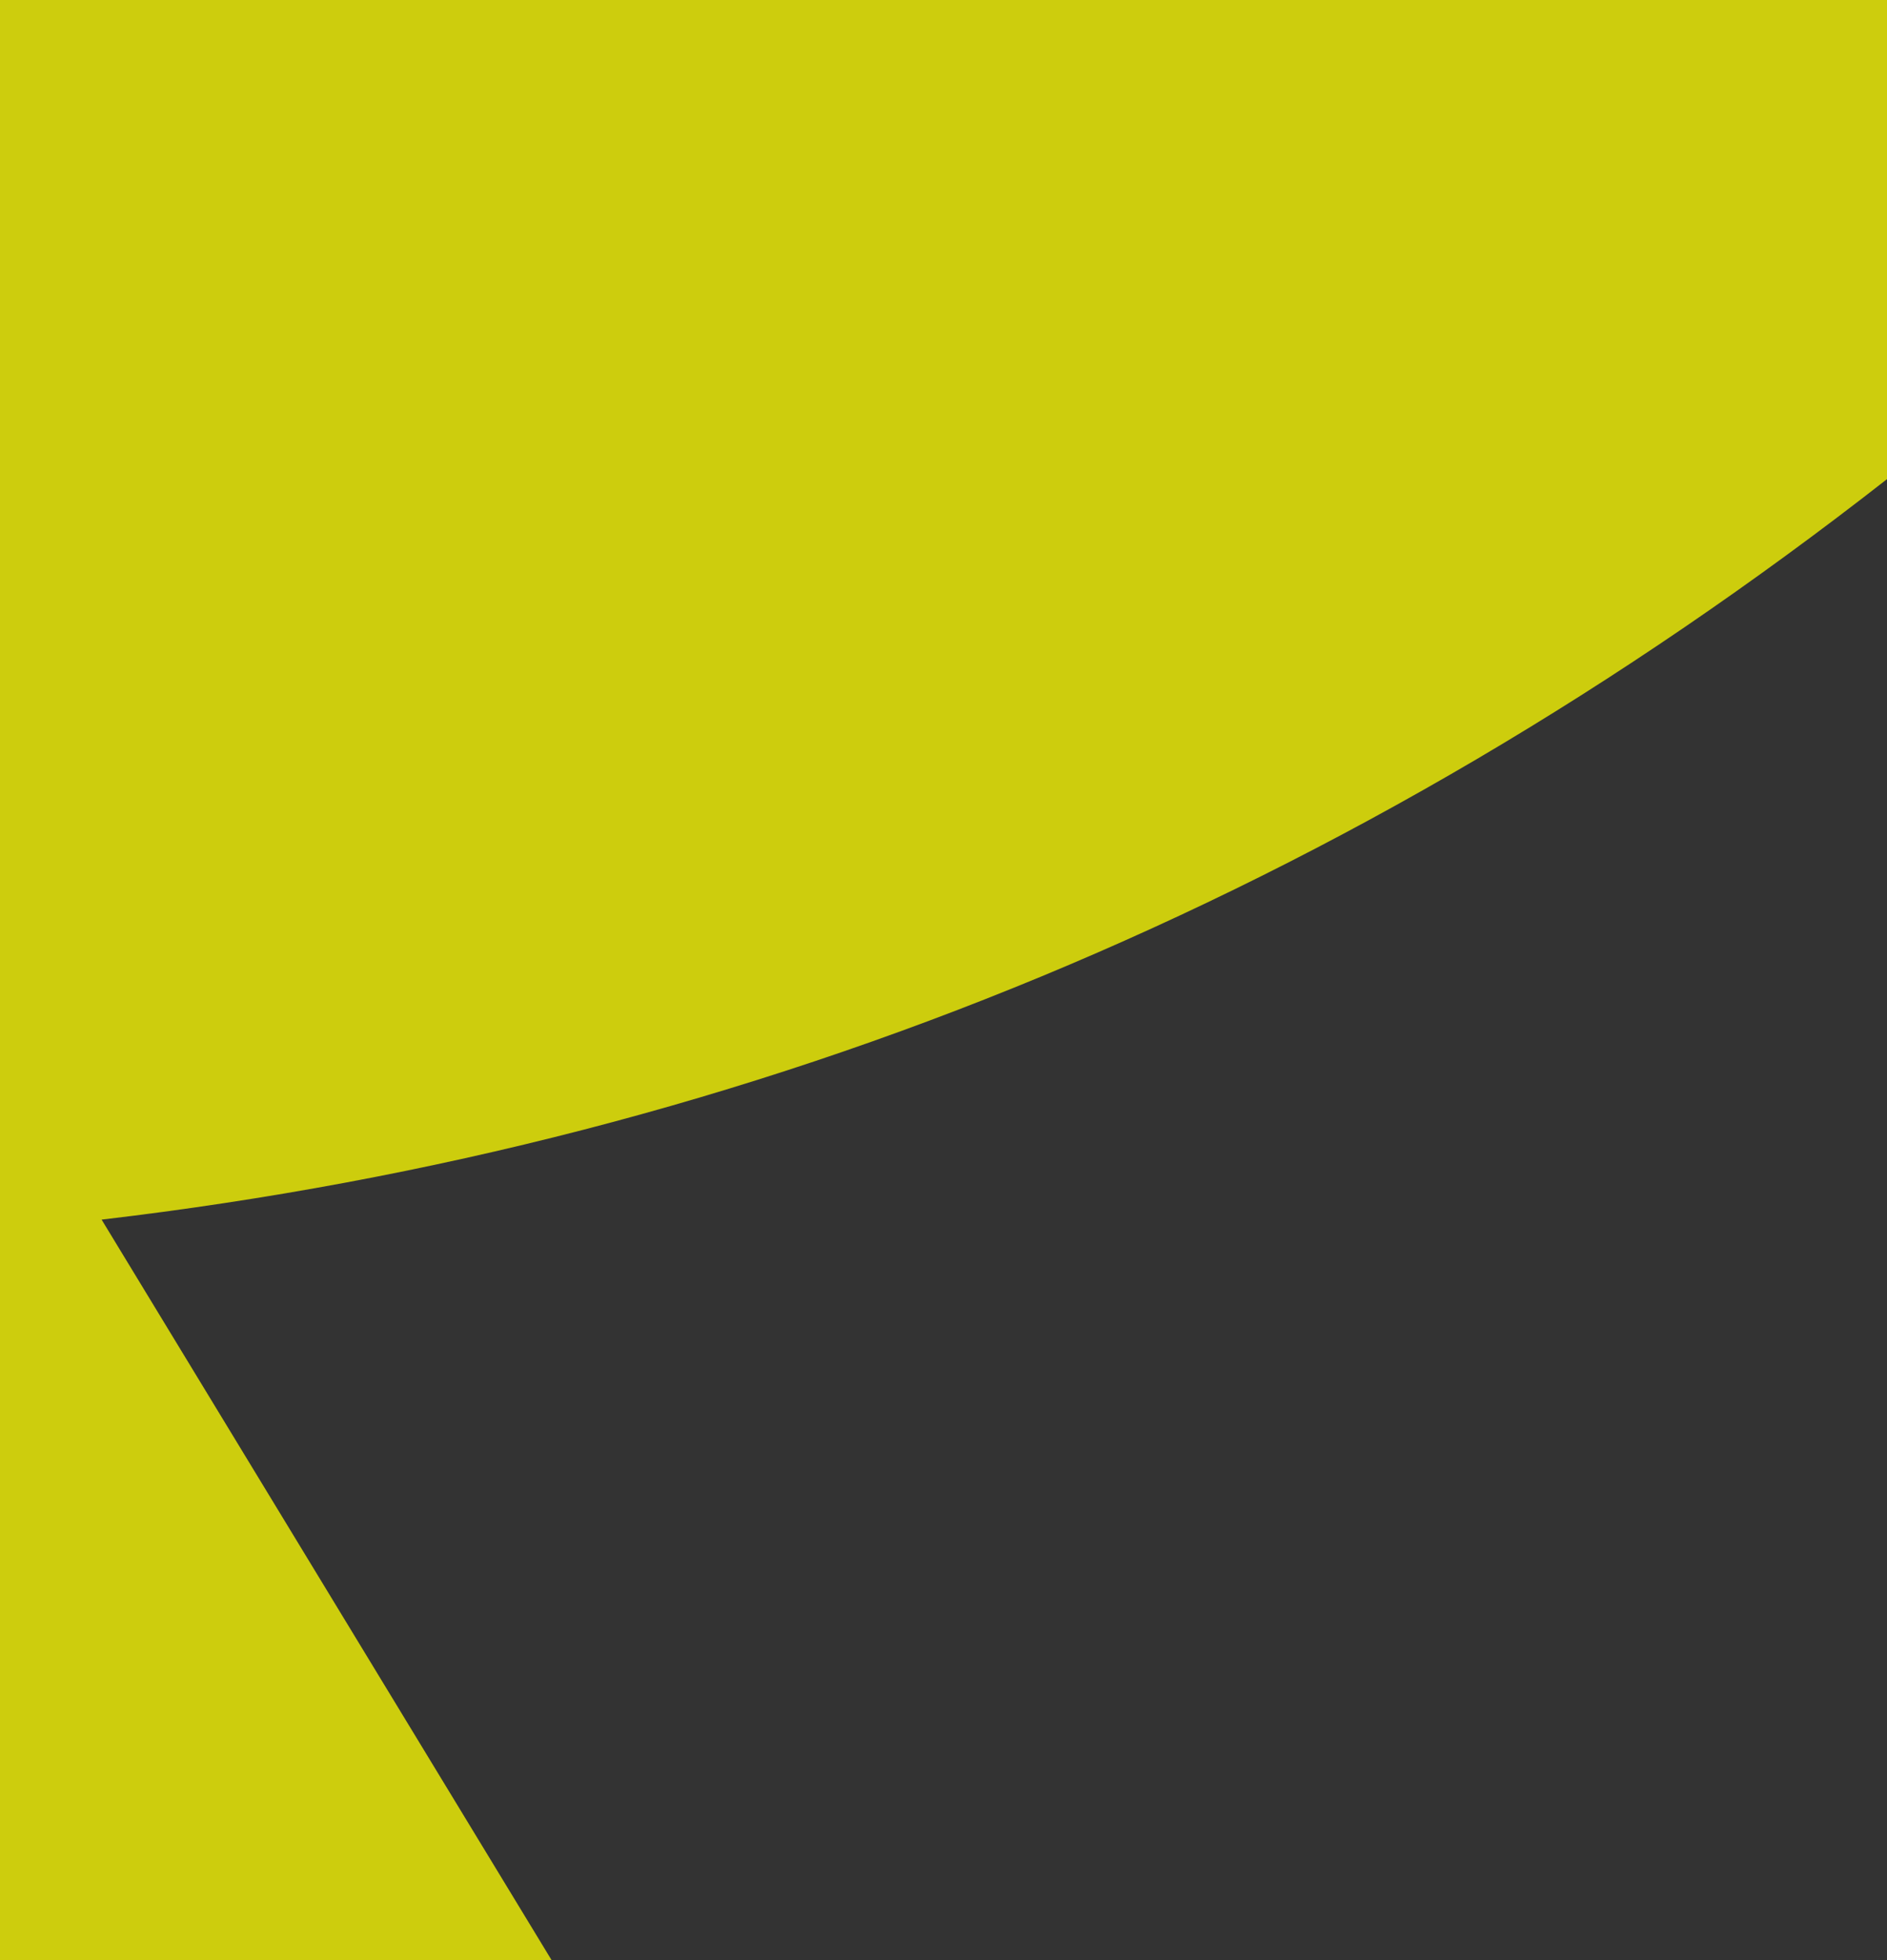 <?xml version="1.0" encoding="UTF-8" standalone="no"?>
<svg xmlns:xlink="http://www.w3.org/1999/xlink" height="6.75px" width="6.5px" xmlns="http://www.w3.org/2000/svg">
  <rect width="100%" height="100%" fill="#333333" stroke="none"/>
  <g transform="matrix(1.0, 0.0, 0.0, 1.0, 0.0, 0.0)">
    <path d="M0.0 6.75 L0.0 0.0 6.5 0.0 6.5 1.65 Q3.75 3.8 0.35 4.2 L1.9 6.75 0.0 6.75" fill="#ffff00" fill-opacity="0.753" fill-rule="evenodd" stroke="none"/>
  </g>
</svg>
